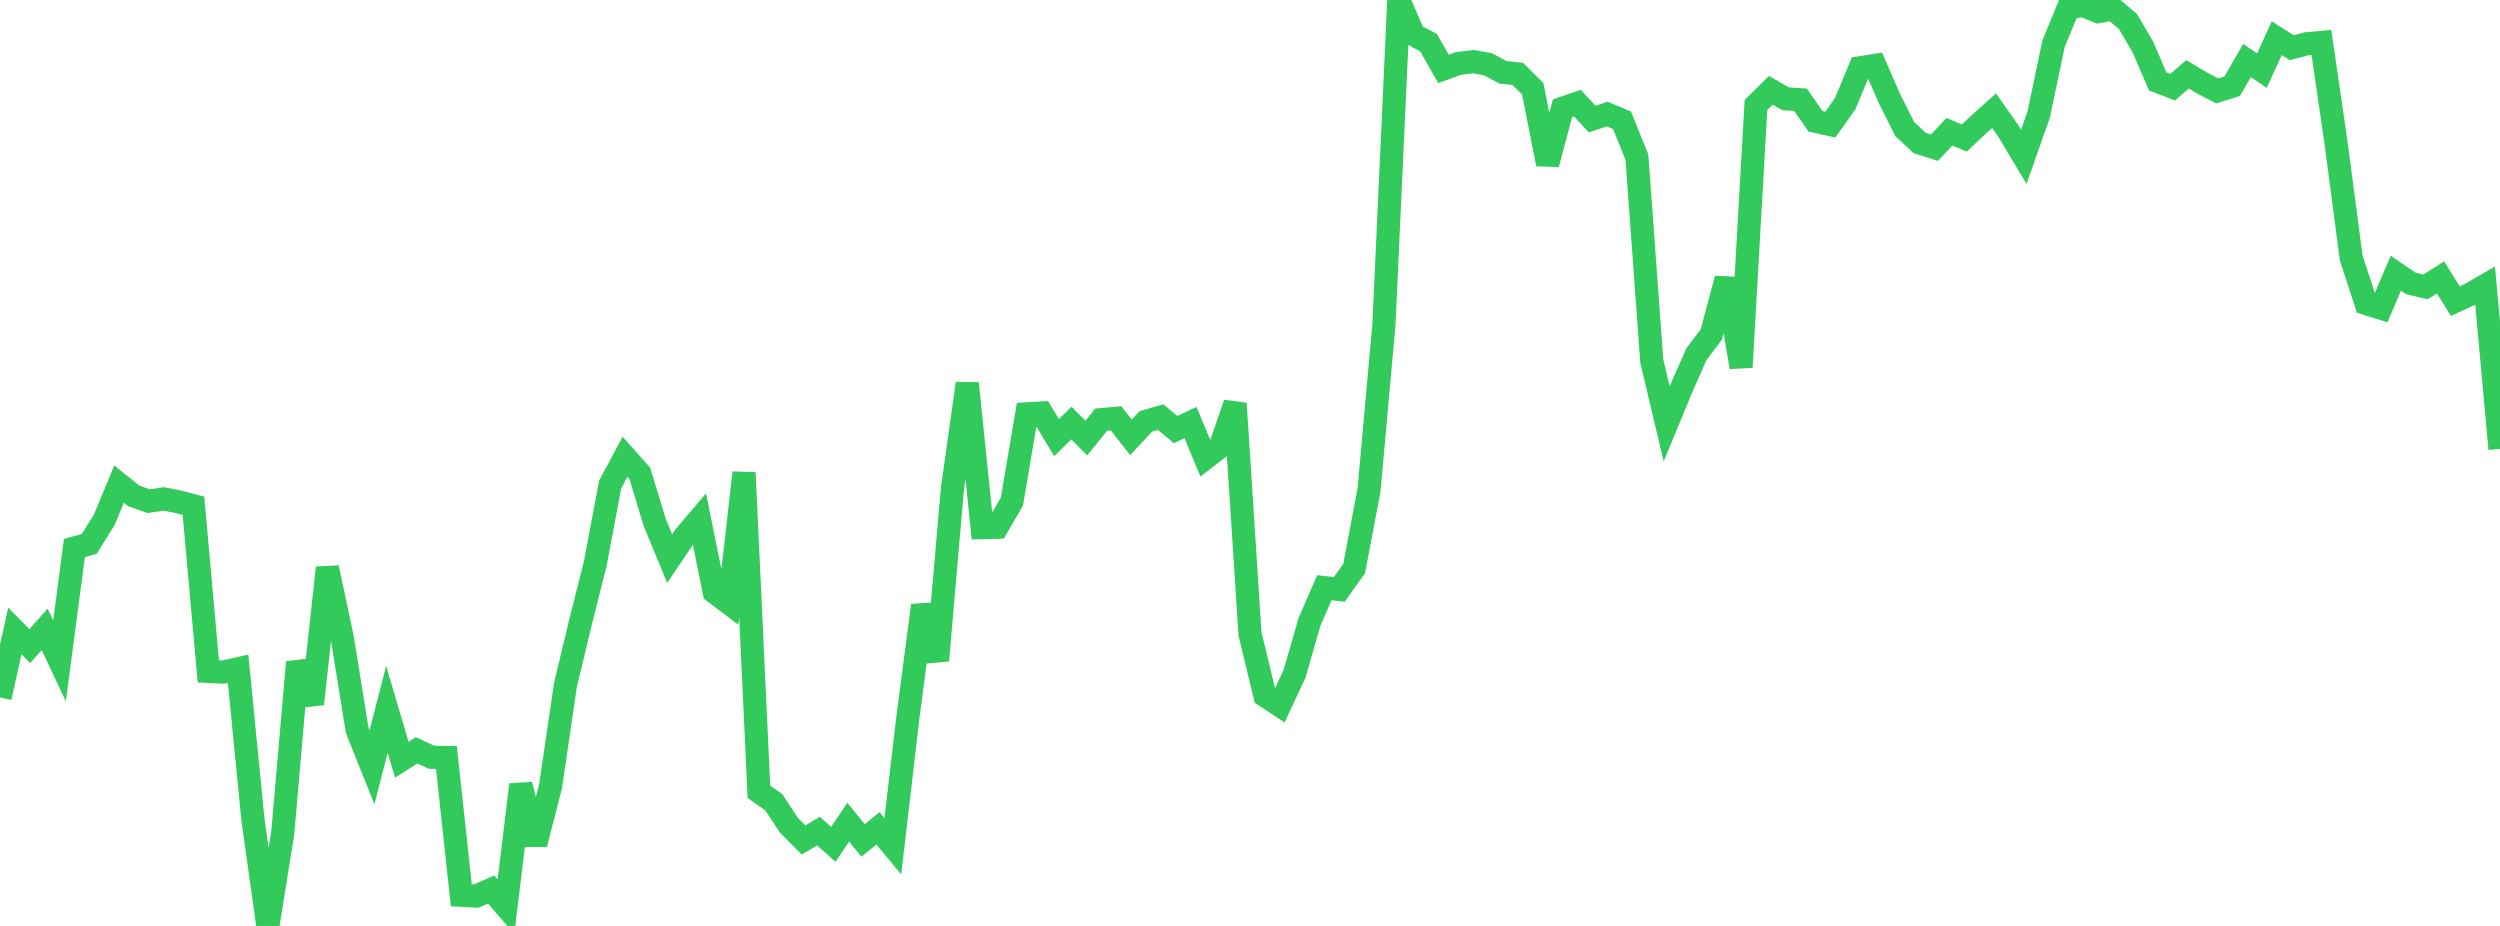 <?xml version="1.0" standalone="no"?>
<!DOCTYPE svg PUBLIC "-//W3C//DTD SVG 1.1//EN" "http://www.w3.org/Graphics/SVG/1.1/DTD/svg11.dtd">

<svg width="135" height="50" viewBox="0 0 135 50" preserveAspectRatio="none" 
  xmlns="http://www.w3.org/2000/svg"
  xmlns:xlink="http://www.w3.org/1999/xlink">


<polyline points="0.0, 37.665 0.804, 34.07 1.607, 34.89 2.411, 33.988 3.214, 35.684 4.018, 29.594 4.821, 29.368 5.625, 28.081 6.429, 26.144 7.232, 26.784 8.036, 27.064 8.839, 26.942 9.643, 27.099 10.446, 27.31 11.25, 36.255 12.054, 36.293 12.857, 36.112 13.661, 44.279 14.464, 50.0 15.268, 44.982 16.071, 35.762 16.875, 38.01 17.679, 30.659 18.482, 34.438 19.286, 39.426 20.089, 41.426 20.893, 38.305 21.696, 41.024 22.5, 40.518 23.304, 40.893 24.107, 40.905 24.911, 48.345 25.714, 48.391 26.518, 48.034 27.321, 48.958 28.125, 42.371 28.929, 45.585 29.732, 42.451 30.536, 36.975 31.339, 33.634 32.143, 30.439 32.946, 26.172 33.75, 24.667 34.554, 25.57 35.357, 28.219 36.161, 30.163 36.964, 28.973 37.768, 28.029 38.571, 31.973 39.375, 32.579 40.179, 25.525 40.982, 42.759 41.786, 43.322 42.589, 44.547 43.393, 45.361 44.196, 44.879 45.0, 45.595 45.804, 44.399 46.607, 45.385 47.411, 44.731 48.214, 45.698 49.018, 38.795 49.821, 32.692 50.625, 35.668 51.429, 26.415 52.232, 20.703 53.036, 28.491 53.839, 28.472 54.643, 27.089 55.446, 22.346 56.25, 22.298 57.054, 23.635 57.857, 22.843 58.661, 23.657 59.464, 22.66 60.268, 22.589 61.071, 23.616 61.875, 22.755 62.679, 22.524 63.482, 23.197 64.286, 22.818 65.089, 24.74 65.893, 24.12 66.696, 21.788 67.5, 34.231 68.304, 37.561 69.107, 38.092 69.911, 36.37 70.714, 33.575 71.518, 31.734 72.321, 31.83 73.125, 30.697 73.929, 26.446 74.732, 17.526 75.536, 0.0 76.339, 1.876 77.143, 2.305 77.946, 3.721 78.75, 3.43 79.554, 3.326 80.357, 3.475 81.161, 3.905 81.964, 3.992 82.768, 4.795 83.571, 8.861 84.375, 5.849 85.179, 5.572 85.982, 6.429 86.786, 6.159 87.589, 6.496 88.393, 8.484 89.196, 19.499 90.0, 22.89 90.804, 20.945 91.607, 19.125 92.411, 18.064 93.214, 15.049 94.018, 19.828 94.821, 5.671 95.625, 4.878 96.429, 5.334 97.232, 5.386 98.036, 6.551 98.839, 6.727 99.643, 5.593 100.446, 3.657 101.25, 3.532 102.054, 5.378 102.857, 6.972 103.661, 7.716 104.464, 7.975 105.268, 7.116 106.071, 7.453 106.875, 6.698 107.679, 5.977 108.482, 7.122 109.286, 8.469 110.089, 6.186 110.893, 2.356 111.696, 0.409 112.5, 0.299 113.304, 0.628 114.107, 0.48 114.911, 1.164 115.714, 2.537 116.518, 4.397 117.321, 4.708 118.125, 4.014 118.929, 4.491 119.732, 4.911 120.536, 4.661 121.339, 3.266 122.143, 3.811 122.946, 2.062 123.75, 2.574 124.554, 2.365 125.357, 2.292 126.161, 7.815 126.964, 13.924 127.768, 16.388 128.571, 16.639 129.375, 14.755 130.179, 15.301 130.982, 15.494 131.786, 14.978 132.589, 16.262 133.393, 15.887 134.196, 15.421 135.0, 24.24" fill="none" stroke="#32ca5b" stroke-width="1.25"/>

</svg>